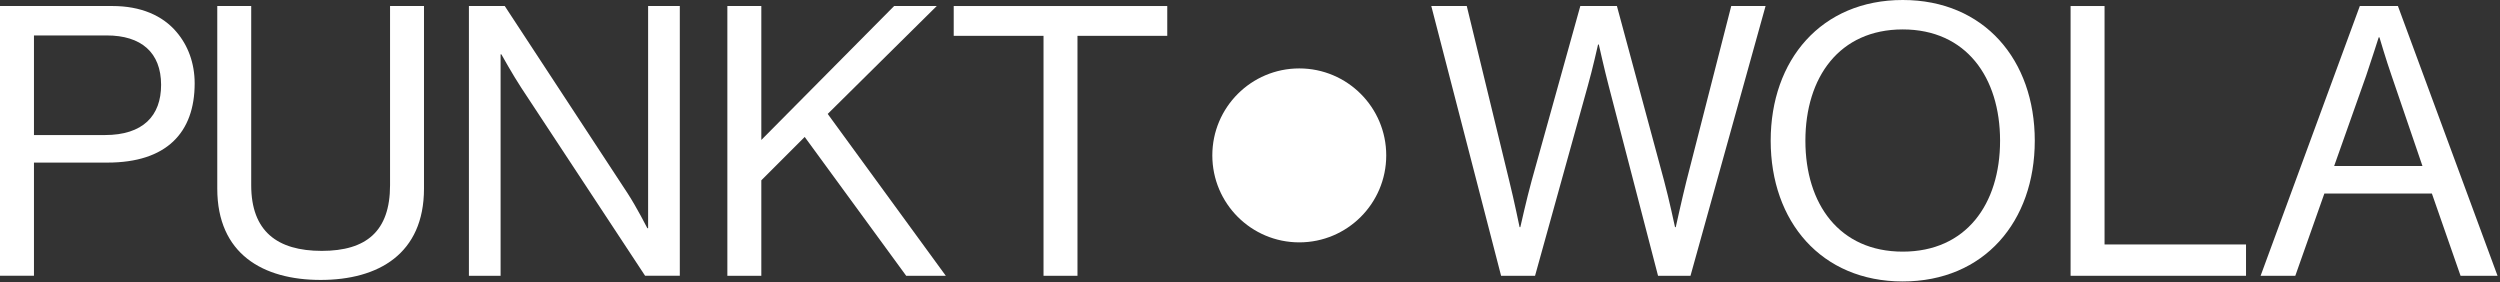 <svg width="248" height="28" viewBox="0 0 248 28" fill="none" xmlns="http://www.w3.org/2000/svg">
<rect x="0" y="0" width="248" height="28" fill="#333333" stroke="none"/>
<path d="M141.984 0.598H145.503L149.732 18.001C150.181 19.797 150.742 22.53 150.742 22.53H150.817C150.817 22.53 151.453 19.686 151.939 17.926L156.767 0.598H160.398L165.076 17.926C165.562 19.723 166.161 22.53 166.161 22.53H166.236C166.236 22.53 166.872 19.649 167.284 18.001L171.738 0.598H175.144L167.697 27.358H164.478L159.576 8.495C159.164 6.924 158.602 4.415 158.602 4.415H158.527C158.527 4.415 157.966 6.923 157.516 8.495L152.277 27.358H148.908L141.984 0.598Z" fill="white"/>
<path d="M198.407 13.959C198.407 7.671 195.04 2.919 188.751 2.919C182.462 2.919 179.095 7.671 179.095 13.959C179.095 20.246 182.464 24.962 188.751 24.962C195.039 24.962 198.407 20.246 198.407 13.959ZM175.652 13.959C175.652 5.949 180.667 0 188.751 0C196.835 0 201.85 5.95 201.85 13.959C201.85 21.968 196.835 27.919 188.751 27.919C180.667 27.919 175.652 21.969 175.652 13.959Z" fill="white"/>
<path d="M205.402 0.598H208.771V24.25H222.805V27.358H205.402V0.598Z" fill="white"/>
<path d="M231.549 16.466H240.307L237.238 7.484C236.714 5.988 236.041 3.705 236.041 3.705H235.966C235.966 3.705 235.254 5.95 234.731 7.484L231.549 16.466ZM234.094 0.598H237.874L247.756 27.358H244.087L241.243 19.198H230.577L227.694 27.358H224.252L234.094 0.598Z" fill="white"/>
<path d="M3.369 13.397H10.405C14.185 13.397 15.981 11.489 15.981 8.42C15.981 5.201 13.998 3.516 10.592 3.516H3.369V13.397ZM0 0.597H11.152C13.959 0.597 16.13 1.534 17.515 3.18C18.637 4.49 19.311 6.249 19.311 8.269C19.311 13.172 16.505 16.129 10.666 16.129H3.369V27.356H0V0.596V0.597Z" fill="white"/>
<path d="M21.553 18.711V0.598H24.92V18.376C24.92 22.941 27.503 24.887 31.919 24.887C36.335 24.887 38.693 22.941 38.693 18.376V0.598H42.06V18.711C42.06 25.186 37.532 27.769 31.806 27.769C26.081 27.769 21.553 25.186 21.553 18.711Z" fill="white"/>
<path d="M46.516 0.597H50.071L62.272 19.197C63.171 20.582 64.218 22.64 64.218 22.64H64.293V0.596H67.437V27.356H63.994L51.718 8.719C50.857 7.409 49.734 5.387 49.734 5.387H49.659V27.357H46.516V0.597Z" fill="white"/>
<path d="M72.154 0.598H75.523V13.884L88.697 0.598H92.925L82.109 11.301L93.824 27.358H89.894L79.827 13.585L75.523 17.889V27.358H72.154V0.598Z" fill="white"/>
<path d="M94.609 0.598H115.792V3.555H106.886V27.358H103.517V3.555H94.609V0.598Z" fill="white"/>
<path d="M137.515 15.415C137.515 20.18 133.653 24.043 128.888 24.043C124.123 24.043 120.262 20.18 120.262 15.415C120.262 10.65 124.124 6.787 128.888 6.787C133.652 6.787 137.515 10.65 137.515 15.415Z" fill="white"/>
</svg>
